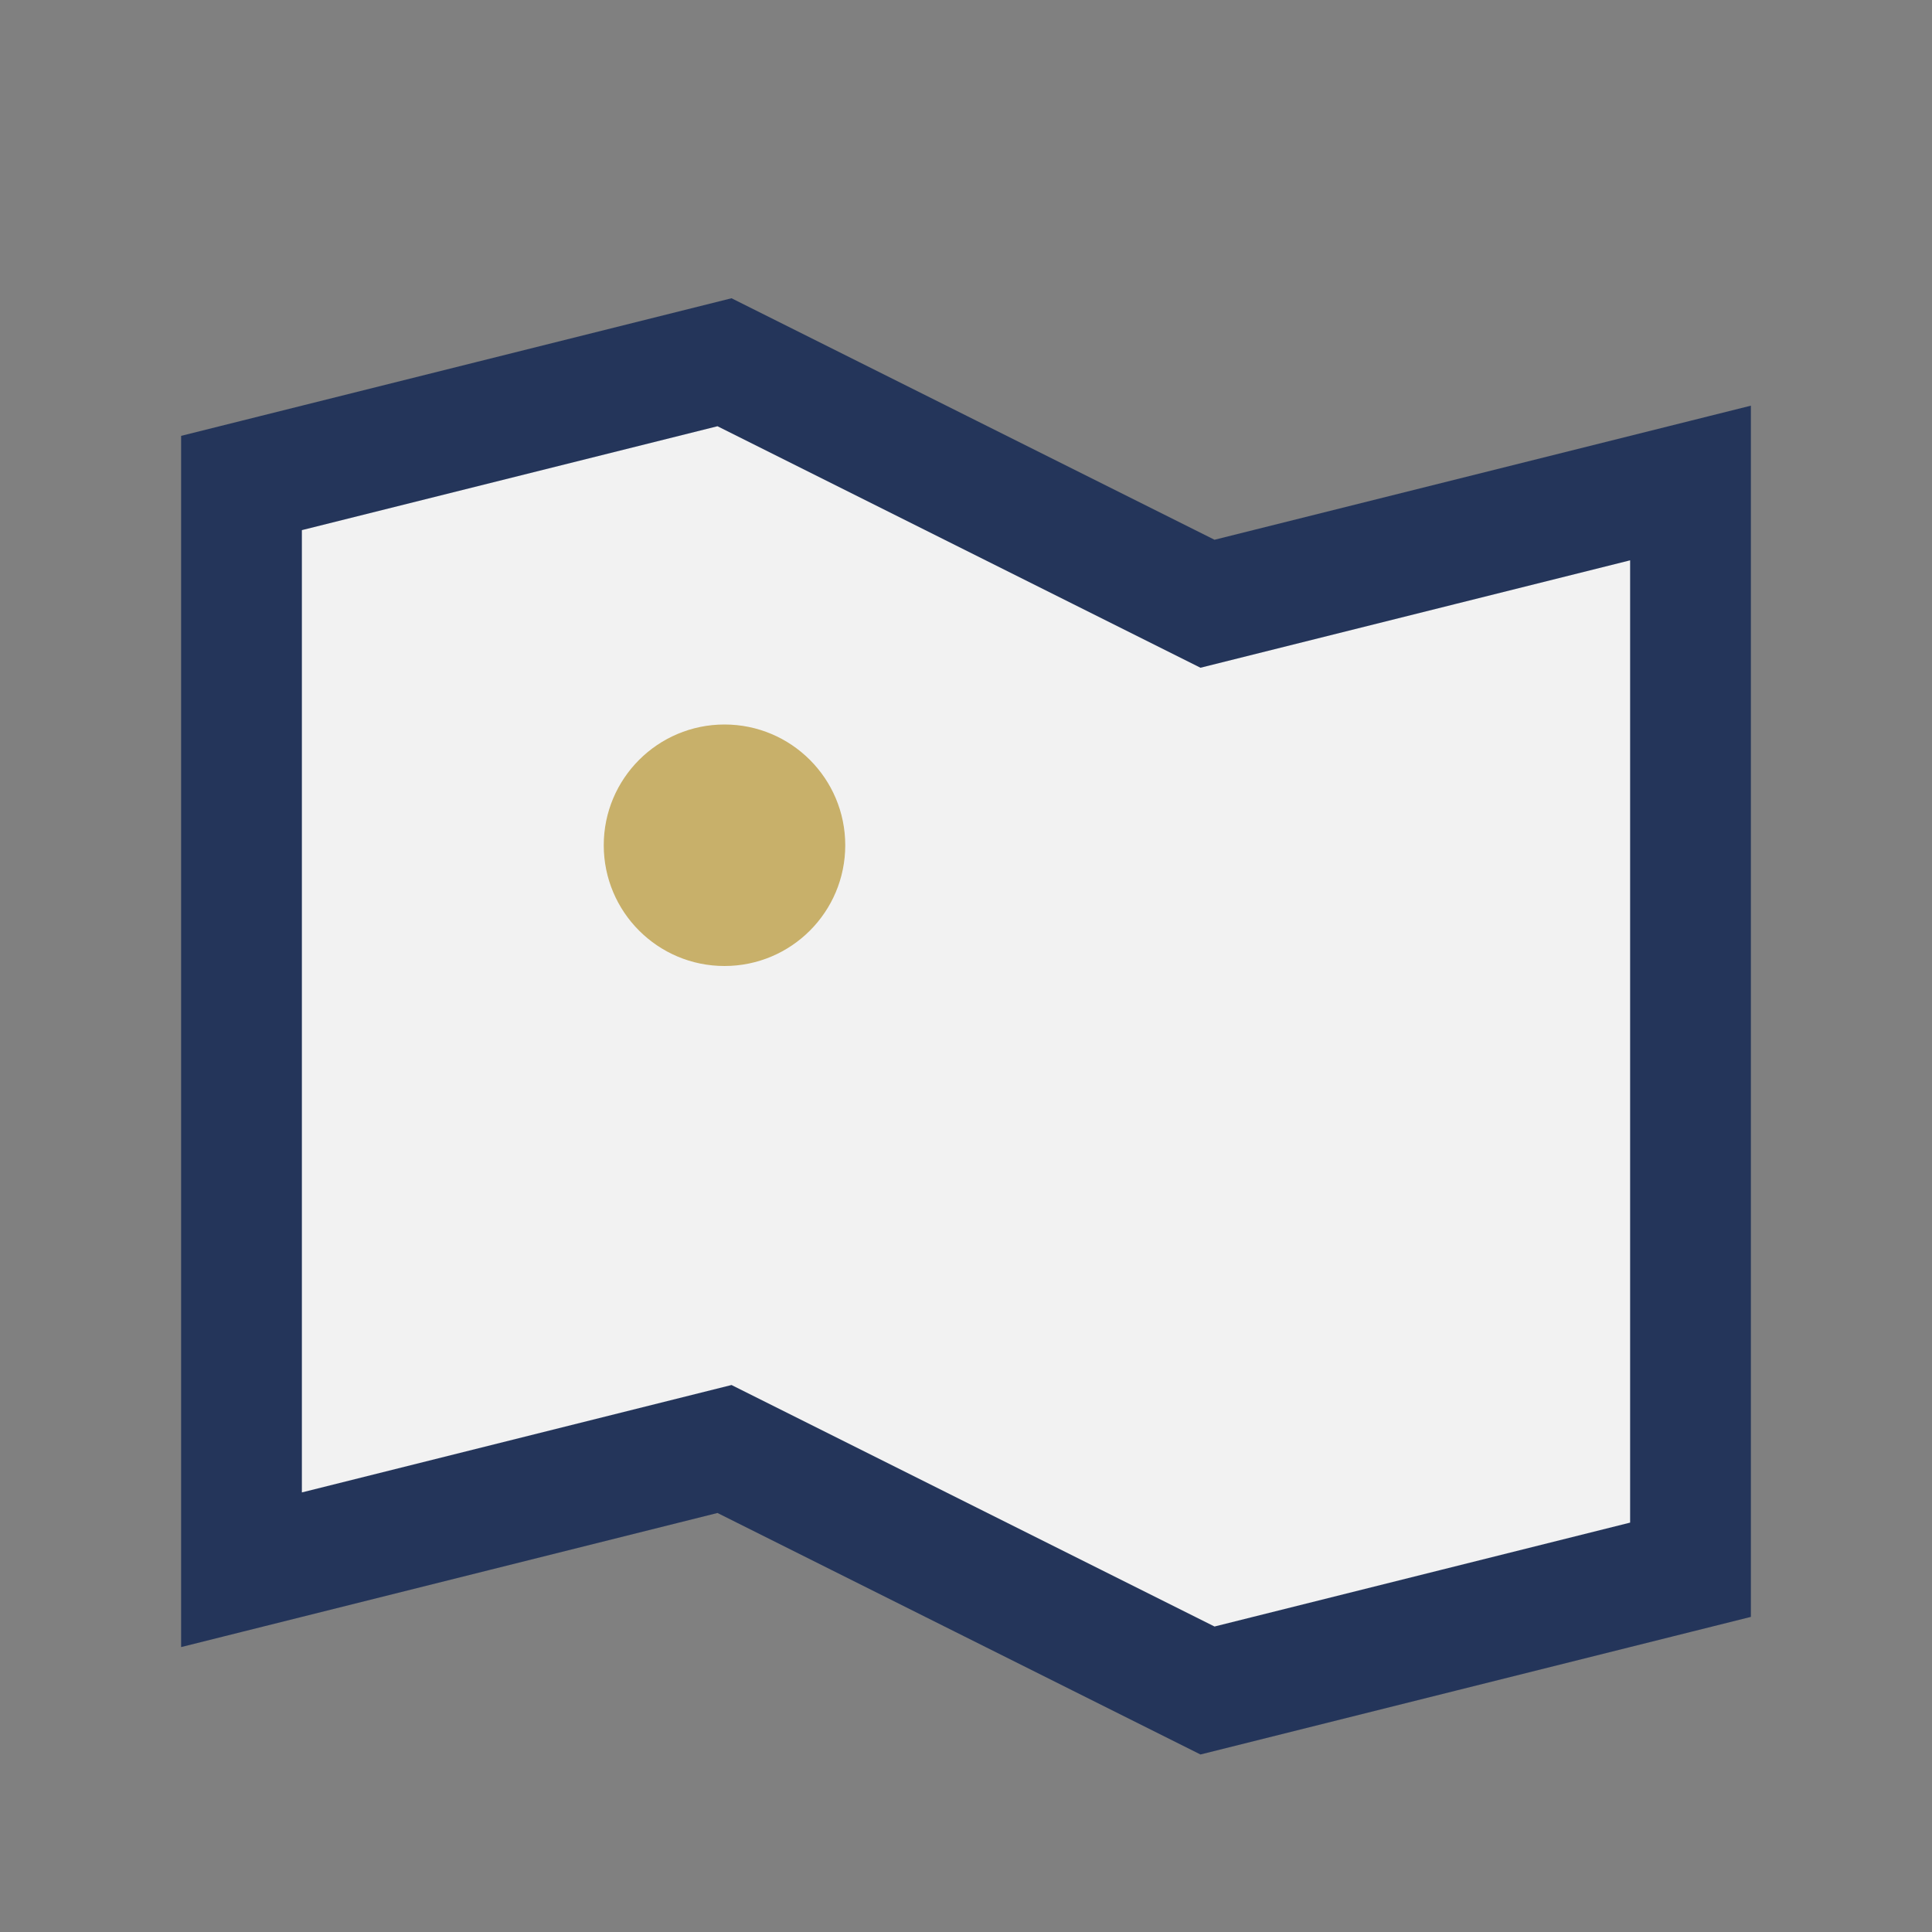 <?xml version="1.0" encoding="UTF-8"?>
<svg xmlns="http://www.w3.org/2000/svg" width="32" height="32" viewBox="0 0 32 32"><rect x="0" y="0" width="32" height="32" fill="#808080" stroke="none"/><polygon points="4,8 12,6 20,10 28,8 28,26 20,28 12,24 4,26" fill="#F2F2F2" stroke="#24355A" stroke-width="2"/><circle cx="12" cy="14" r="2" fill="#C8B06A"/></svg>